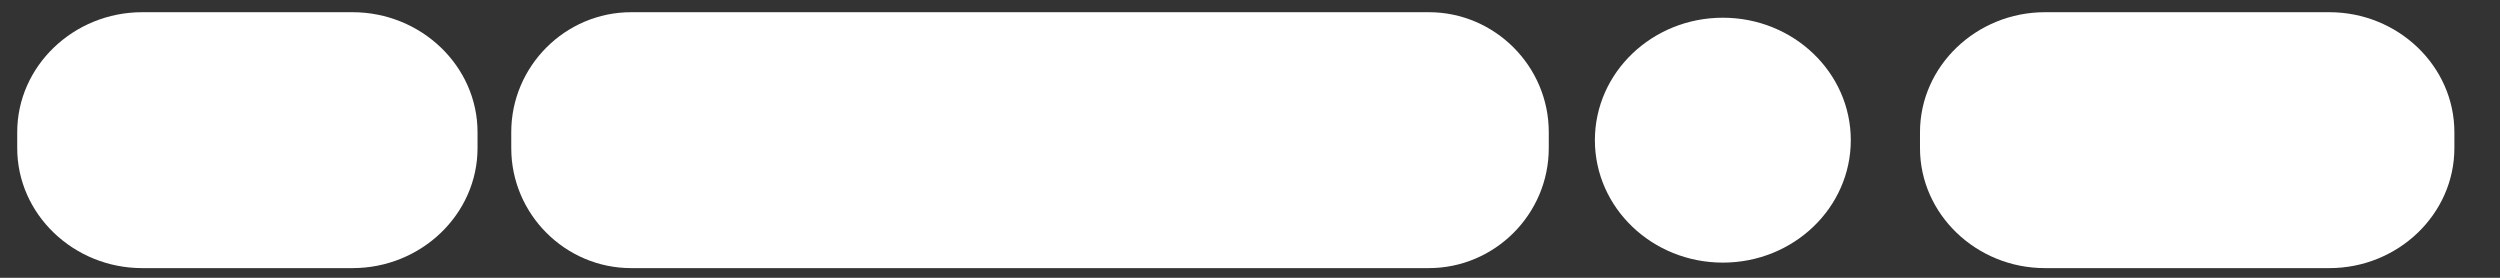 <?xml version="1.0" encoding="utf-8"?>
<!-- Generator: Adobe Illustrator 27.9.4, SVG Export Plug-In . SVG Version: 9.03 Build 54784)  -->
<svg version="1.1" id="Livello_1" xmlns="http://www.w3.org/2000/svg" xmlns:xlink="http://www.w3.org/1999/xlink" x="0px" y="0px"
	 viewBox="0 0 540 60" enable-background="new 0 0 540 60" xml:space="preserve">
<rect x="0" y="0" width="540" height="60" fill="#333333" stroke="none"/>
<path fill="#FFFFFF" d="M308.624,57.912l-172.282,0.001c-14.25,0.002-25.91-11.659-25.908-25.911l-0.003-3.457
	c0.003-14.252,11.659-25.911,25.911-25.908l172.282,0c14.25-0.002,25.91,11.659,25.913,25.91L334.533,32
	C334.535,46.251,322.874,57.911,308.624,57.912"/>
<path fill="#FFFFFF" d="M399.771,30.276c0,14.606-12.374,26.448-27.635,26.448c-15.267,0-27.64-11.842-27.64-26.448
	c0-14.606,12.374-26.449,27.64-26.449C387.398,3.827,399.771,15.669,399.771,30.276"/>
<path fill="#FFFFFF" d="M76.132,57.913H30.727c-14.853,0-27.008-11.66-27.008-25.913v-3.45c0-14.252,12.156-25.913,27.008-25.913
	h45.406c14.858,0,27.014,11.66,27.014,25.913v3.45C103.146,46.253,90.99,57.913,76.132,57.913"/>
<path fill="#FFFFFF" d="M503.132,57.913h-61.406c-14.853,0-27.008-11.66-27.008-25.913v-3.45c0-14.252,12.156-25.913,27.008-25.913
	h61.406c14.858,0,27.014,11.66,27.014,25.913v3.45C530.146,46.253,517.99,57.913,503.132,57.913"/>
</svg>
